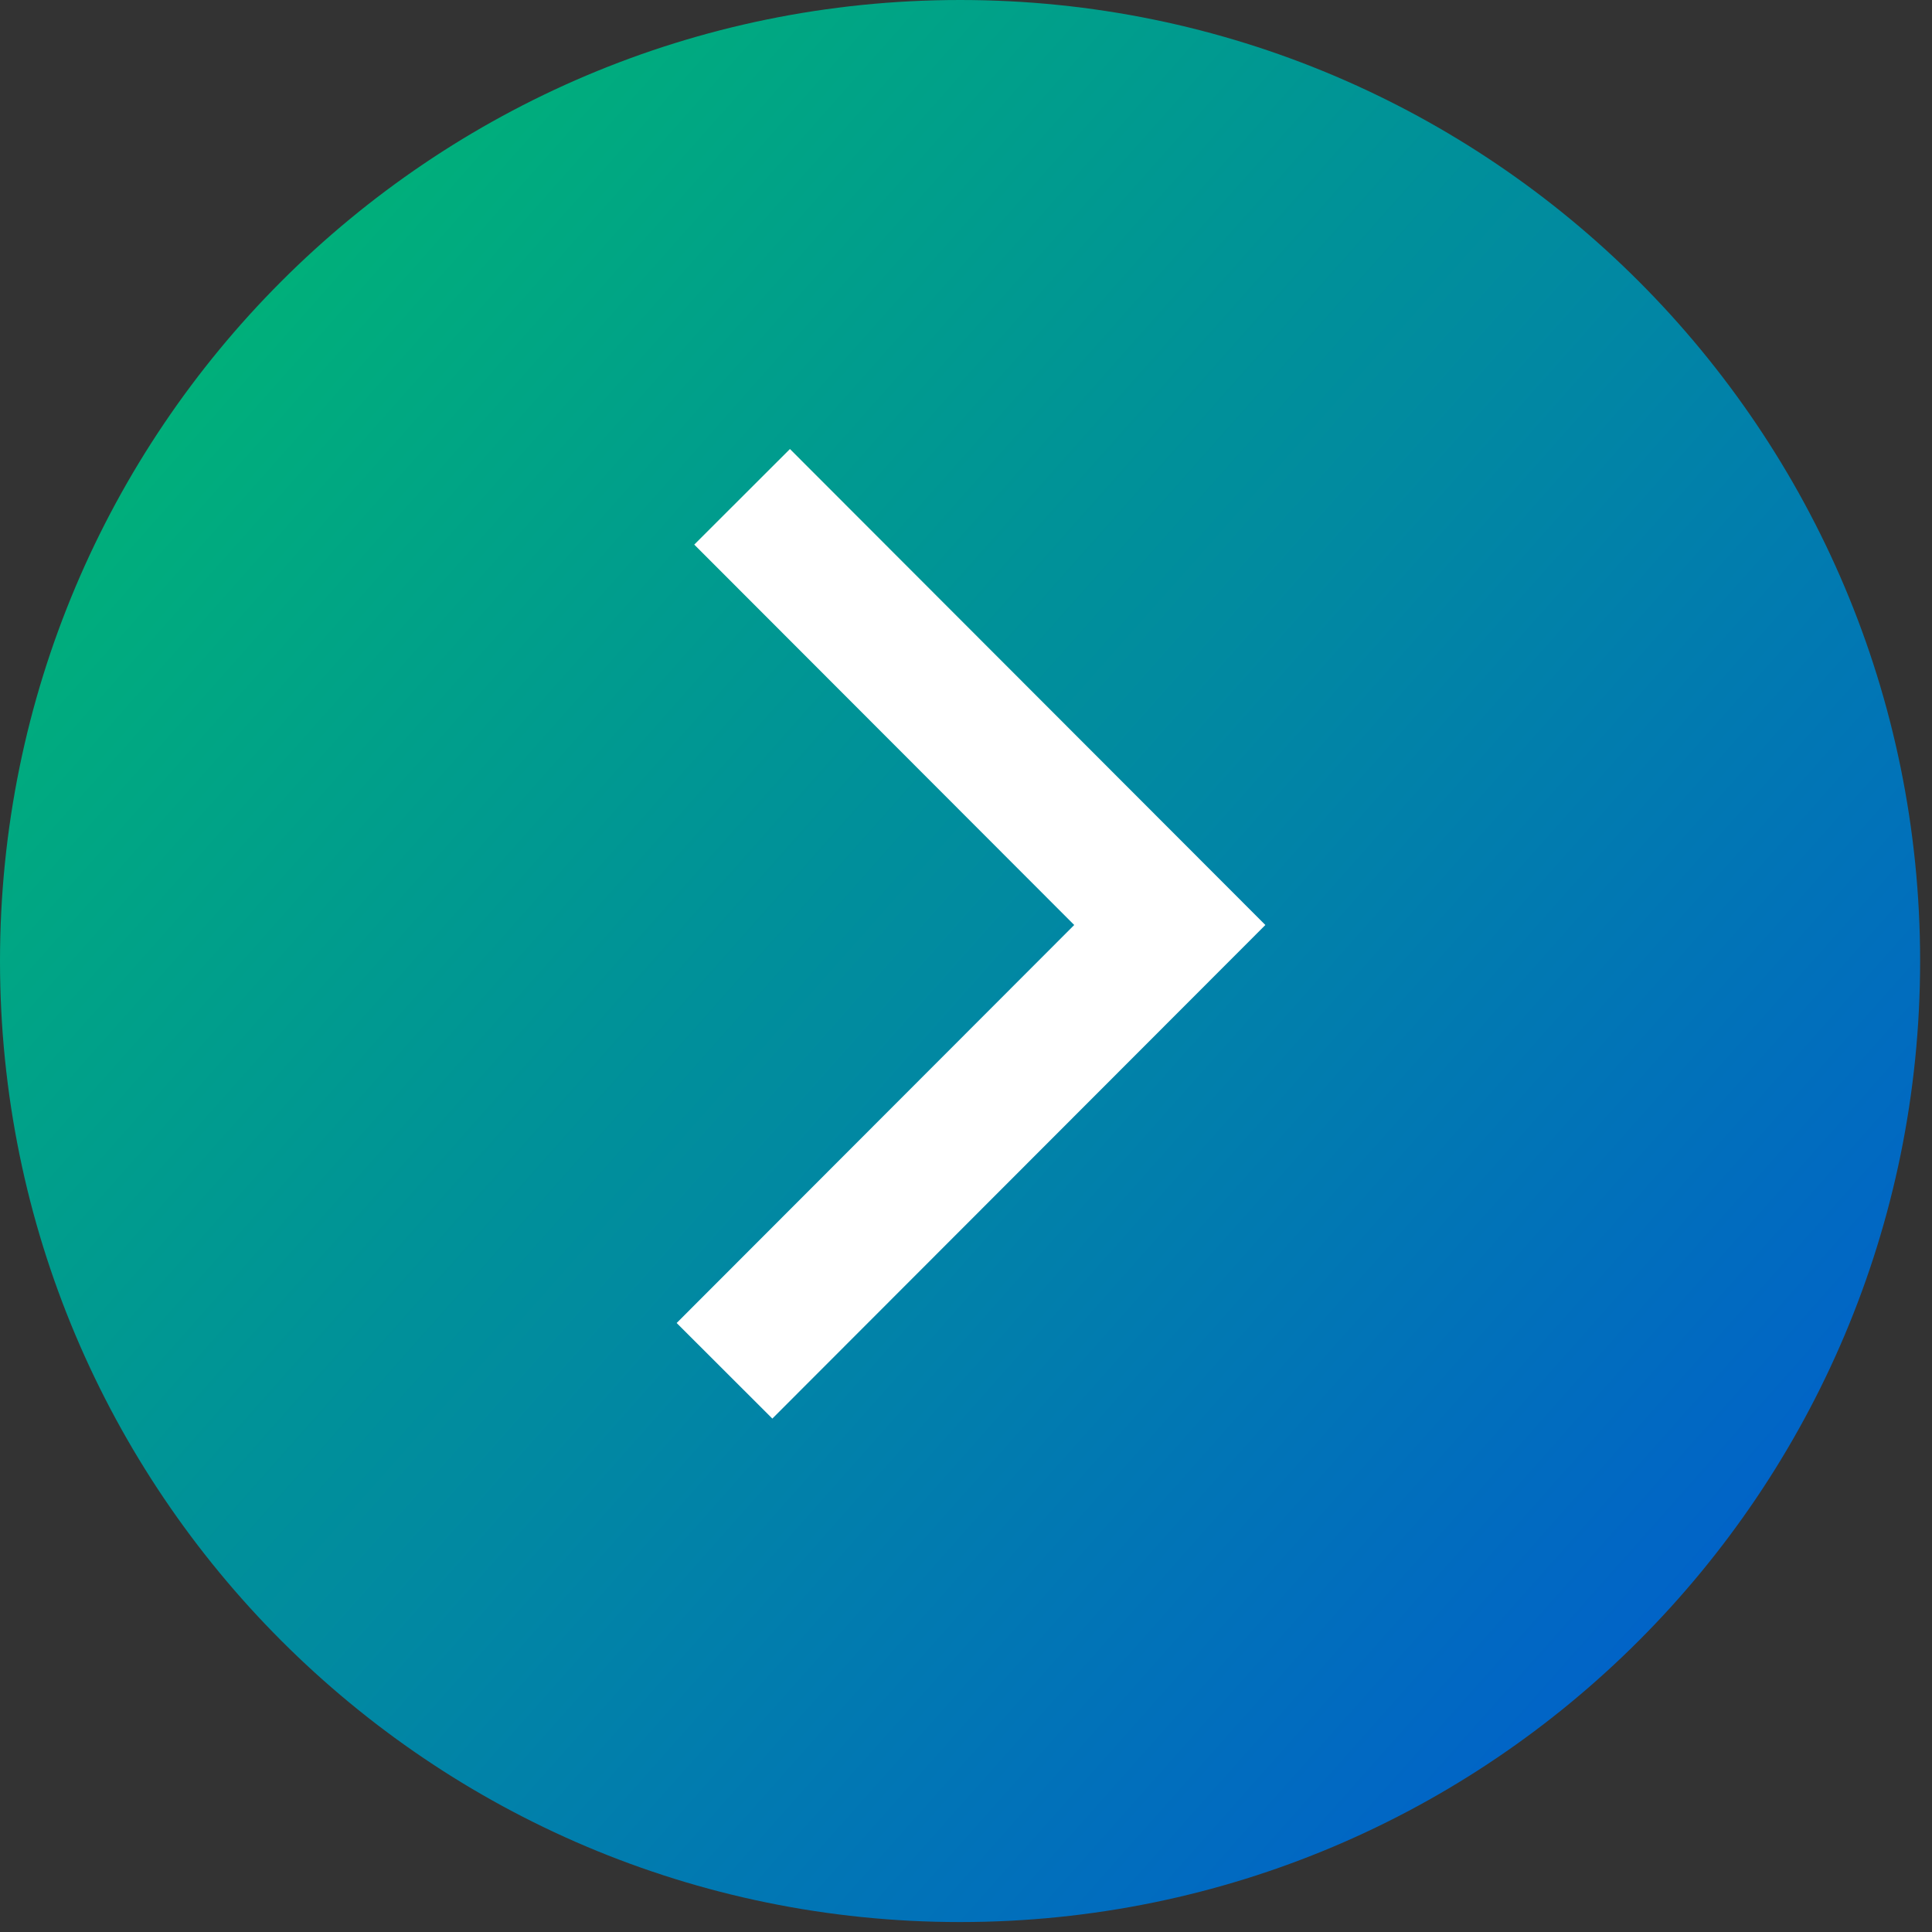 <svg width="27" height="27" viewBox="0 0 27 27" fill="none" xmlns="http://www.w3.org/2000/svg">
<rect x="0" y="0" width="27" height="27" fill="#333333" stroke="none"/>
<path d="M13.417 25.916C20.305 25.916 25.889 20.326 25.889 13.431C25.889 6.535 20.305 0.945 13.417 0.945C6.529 0.945 0.945 6.535 0.945 13.431C0.945 20.326 6.529 25.916 13.417 25.916Z" fill="url(#paint0_linear_4143_1375)" stroke="url(#paint1_linear_4143_1375)" stroke-width="1.89" stroke-miterlimit="10"/>
<path d="M10.371 6.943L16.348 12.927L10.125 19.157" stroke="white" stroke-width="1.89" stroke-miterlimit="10"/>
<defs>
<linearGradient id="paint0_linear_4143_1375" x1="1.632" y1="1.156" x2="25.116" y2="22.009" gradientUnits="userSpaceOnUse">
<stop stop-color="#00B970"/>
<stop offset="1" stop-color="#0161CA"/>
</linearGradient>
<linearGradient id="paint1_linear_4143_1375" x1="1.632" y1="1.156" x2="25.116" y2="22.009" gradientUnits="userSpaceOnUse">
<stop stop-color="#00B970"/>
<stop offset="1" stop-color="#0161CA"/>
</linearGradient>
</defs>
</svg>
